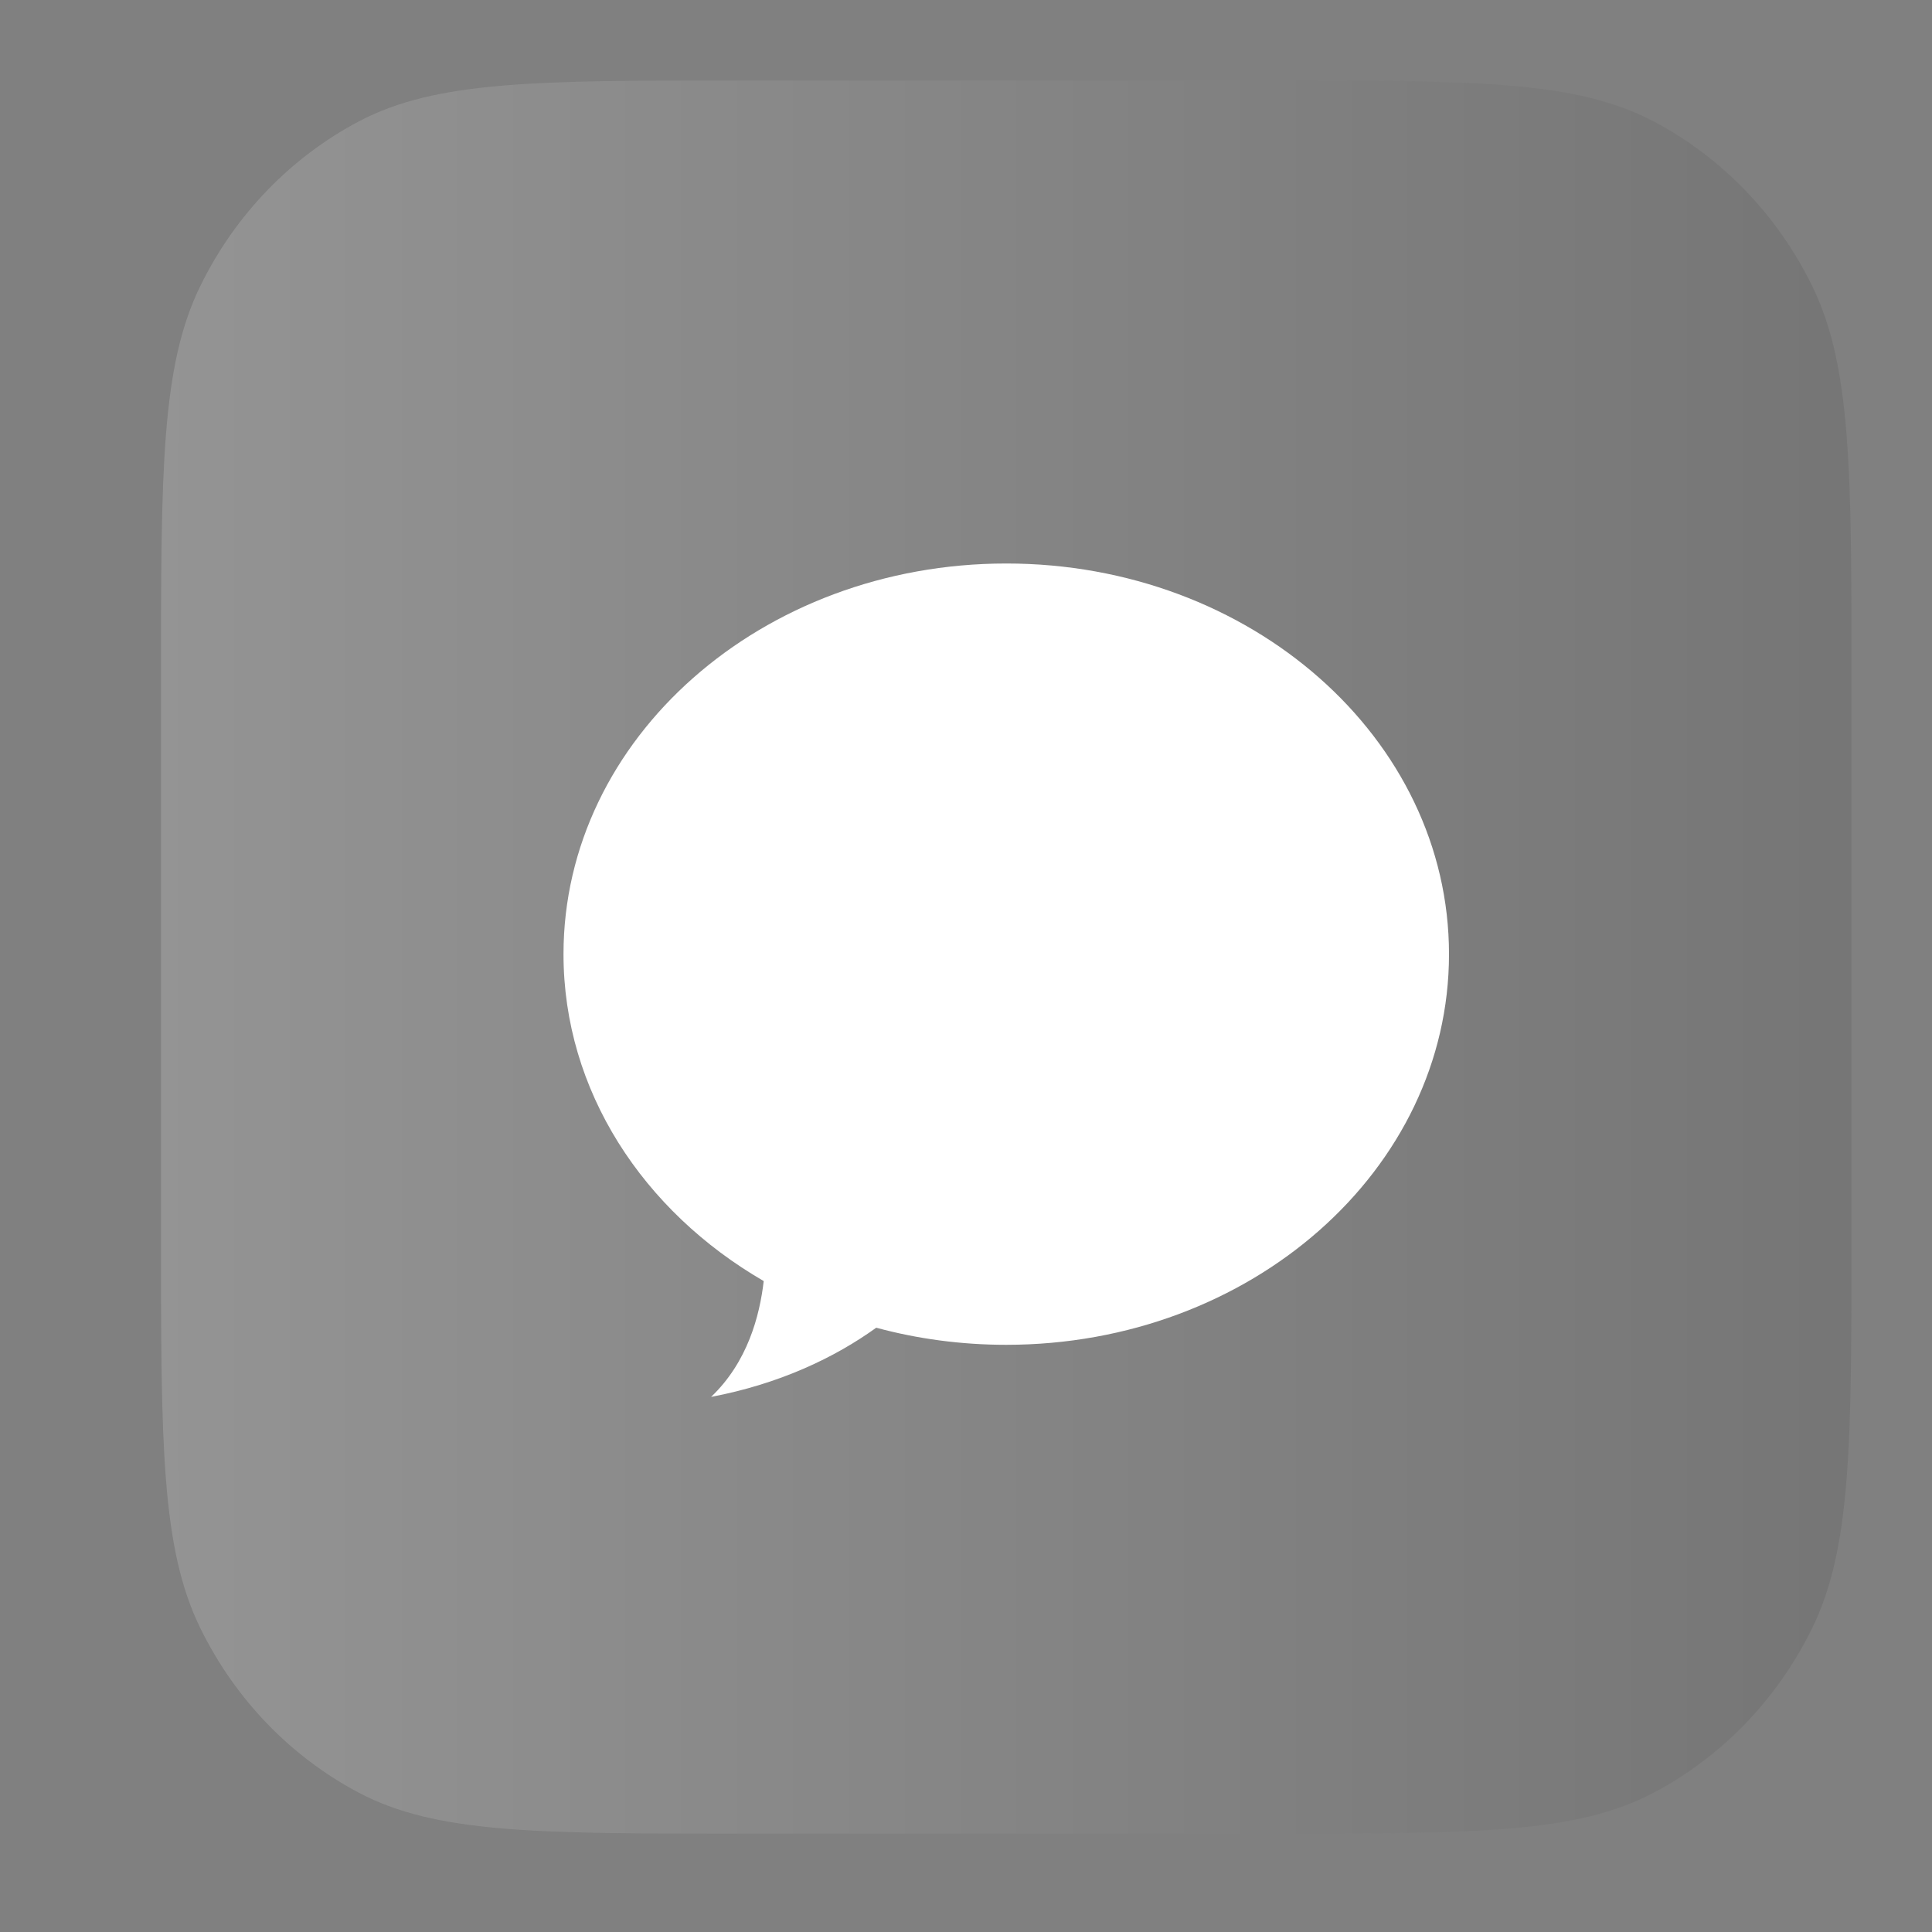 <svg width="54" height="54" viewBox="0 0 54 54" fill="none" xmlns="http://www.w3.org/2000/svg">
<rect x="0" y="0" width="54" height="54" fill="#808080" stroke="none"/>
<path d="M4.5 19.05C4.5 13.169 4.5 10.229 5.604 7.983C6.574 6.007 8.123 4.401 10.028 3.394C12.194 2.25 15.03 2.25 20.7 2.25H35.55C41.221 2.25 44.056 2.25 46.222 3.394C48.127 4.401 49.676 6.007 50.646 7.983C51.75 10.229 51.75 13.169 51.75 19.05V34.45C51.75 40.331 51.75 43.271 50.646 45.517C49.676 47.493 48.127 49.099 46.222 50.106C44.056 51.25 41.221 51.25 35.55 51.25H20.7C15.03 51.25 12.194 51.25 10.028 50.106C8.123 49.099 6.574 47.493 5.604 45.517C4.5 43.271 4.5 40.331 4.5 34.45V19.05Z" fill="url(#paint0_linear_4630_32571)" fill-opacity="0.8"/>
<path d="M28.125 37.588C34.959 37.588 40.5 32.7 40.5 26.669C40.5 20.639 34.959 15.75 28.125 15.75C21.291 15.75 15.75 20.639 15.75 26.669C15.75 30.491 17.976 33.855 21.346 35.806C21.234 36.777 20.895 38.073 19.875 39.044C21.803 38.677 23.342 37.938 24.491 37.11C25.64 37.421 26.86 37.588 28.125 37.588Z" fill="white"/>
<defs>
<linearGradient id="paint0_linear_4630_32571" x1="4.5" y1="26.75" x2="51.75" y2="26.75" gradientUnits="userSpaceOnUse">
<stop stop-color="white" stop-opacity="0.2"/>
<stop offset="1" stop-color="#424242" stop-opacity="0.2"/>
</linearGradient>
</defs>
</svg>
